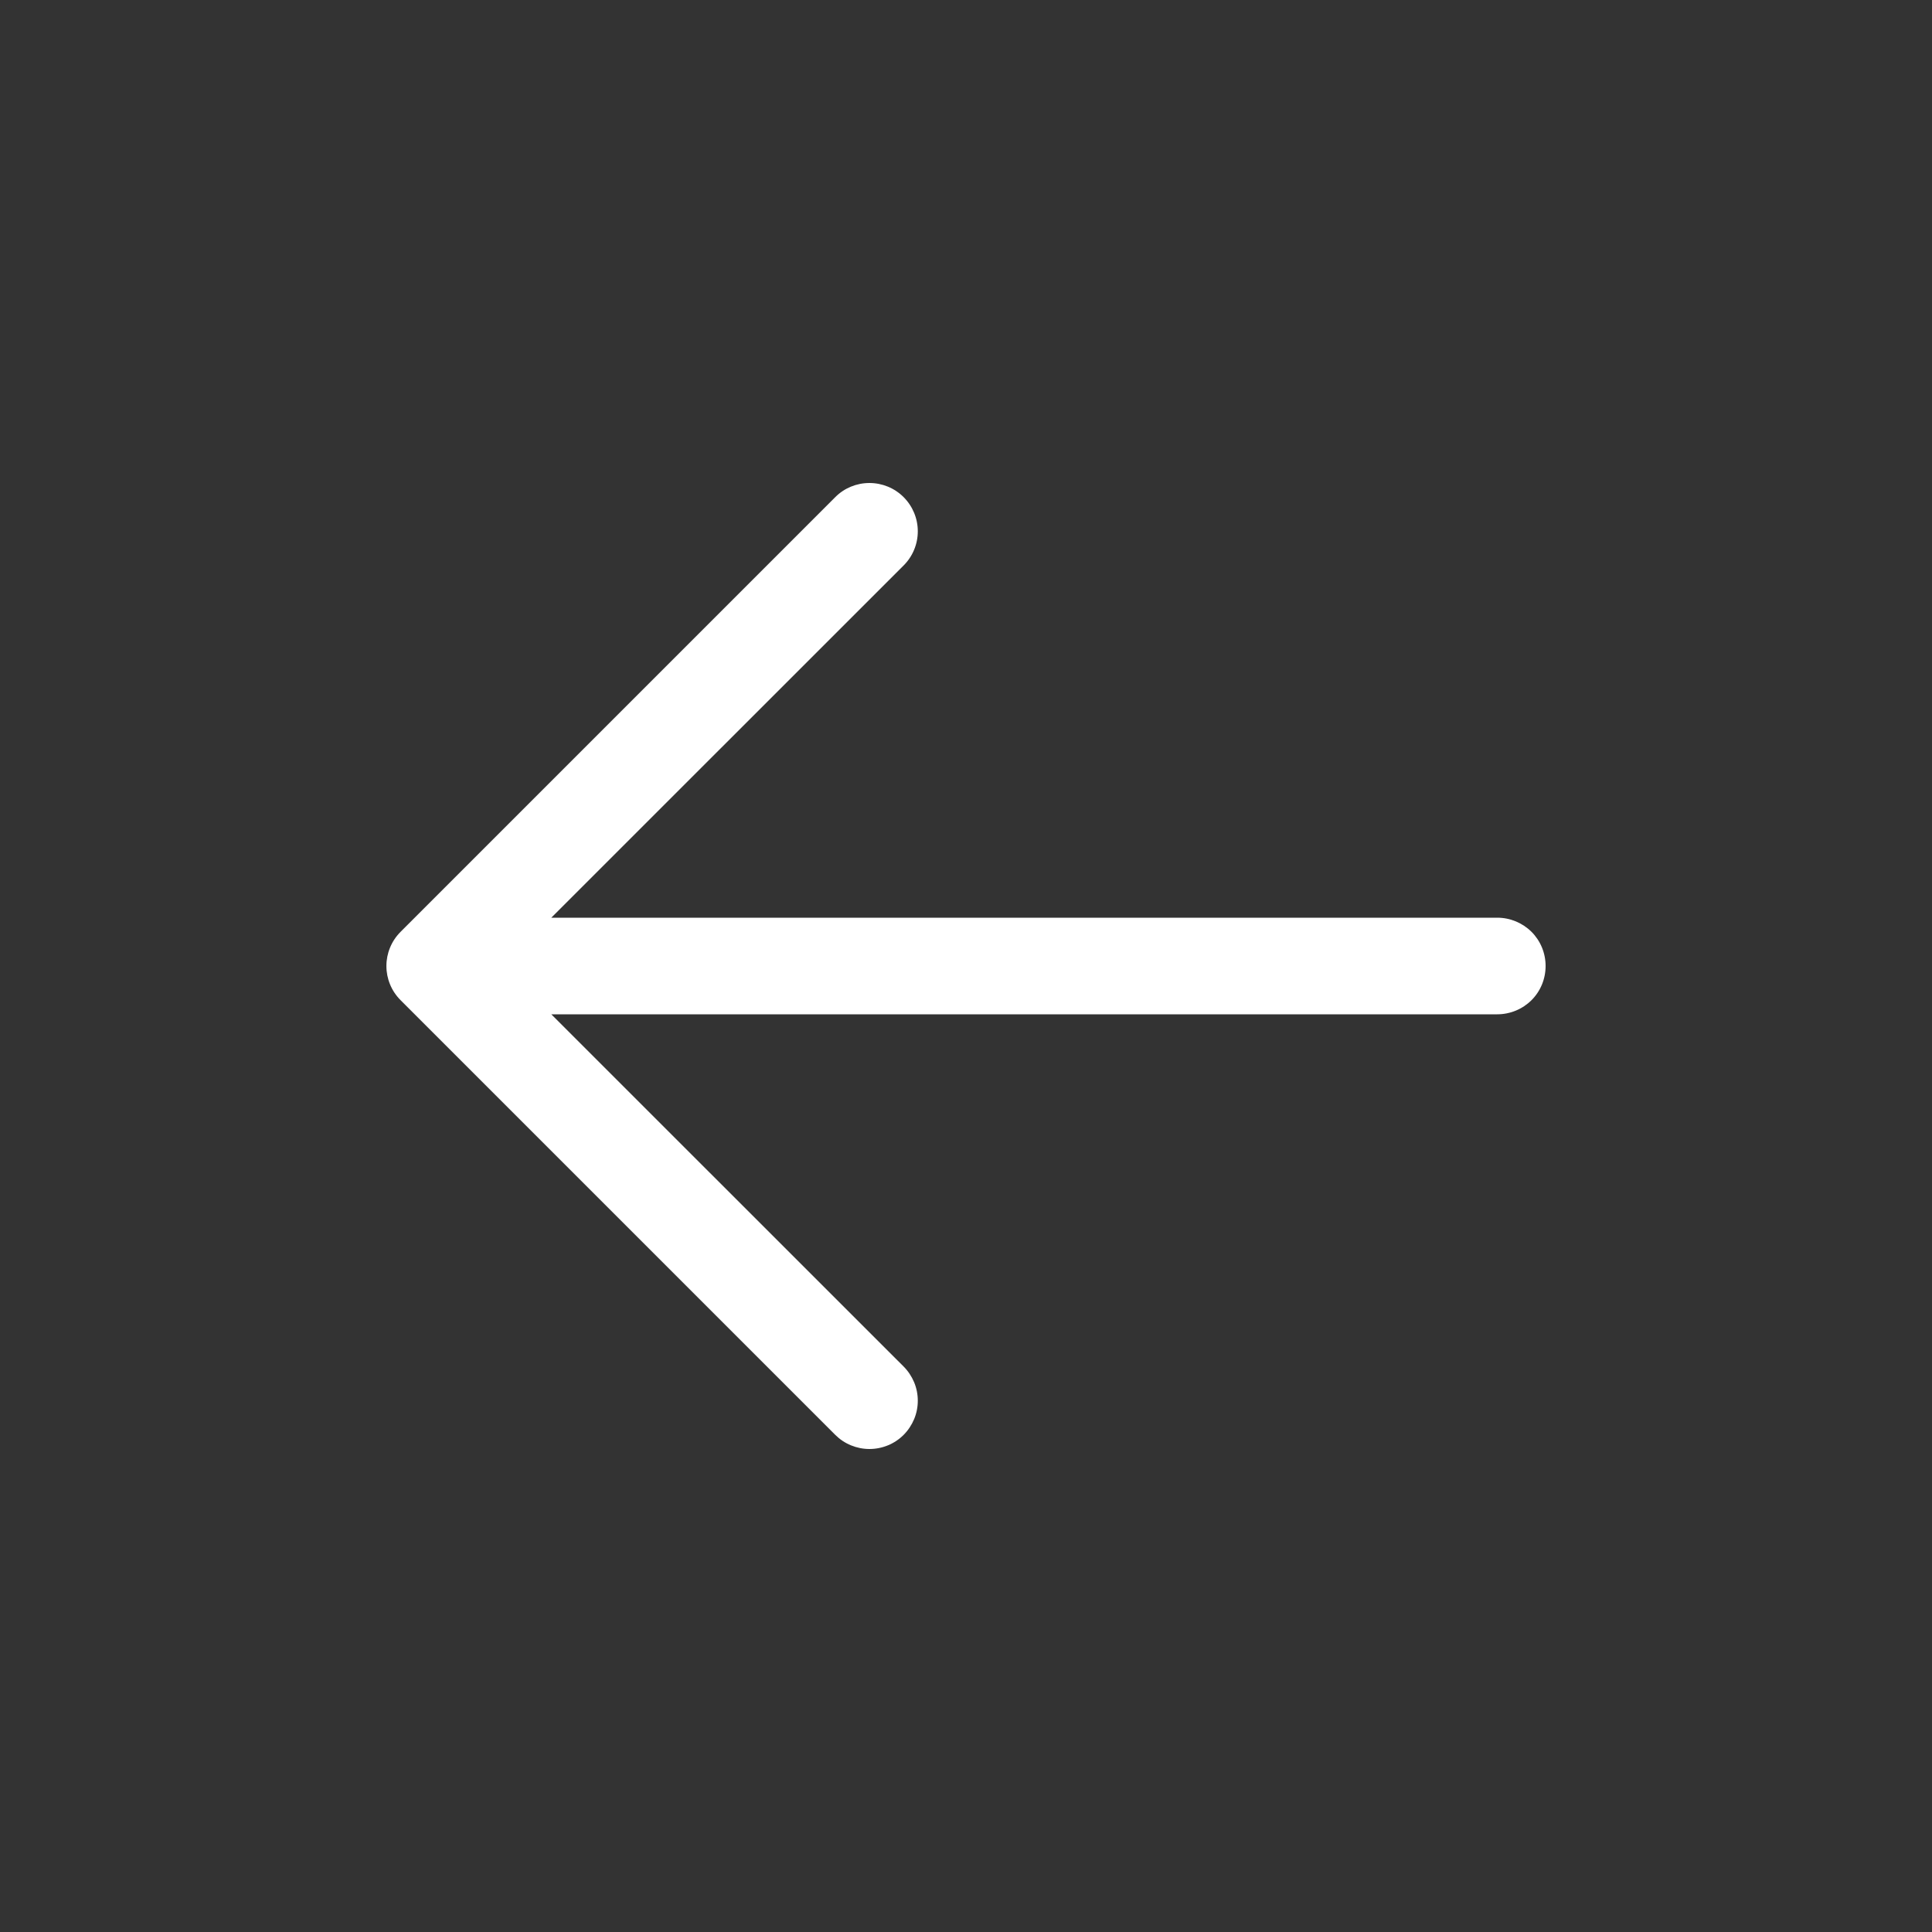 <svg width="20" height="20" viewBox="0 0 20 20" fill="none" xmlns="http://www.w3.org/2000/svg">
<rect x="0" y="0" width="20" height="20" fill="#333333" stroke="none"/>
<path d="M16 10C16 10.133 15.948 10.26 15.854 10.354C15.76 10.447 15.633 10.5 15.5 10.5H5.707L9.354 14.146C9.401 14.193 9.437 14.248 9.463 14.309C9.488 14.369 9.501 14.434 9.501 14.5C9.501 14.566 9.488 14.631 9.463 14.691C9.437 14.752 9.401 14.807 9.354 14.854C9.308 14.9 9.253 14.937 9.192 14.962C9.131 14.987 9.066 15 9 15C8.935 15 8.87 14.987 8.809 14.962C8.748 14.937 8.693 14.9 8.647 14.854L4.147 10.354C4.1 10.307 4.063 10.252 4.038 10.191C4.013 10.131 4 10.066 4 10C4 9.934 4.013 9.869 4.038 9.809C4.063 9.748 4.1 9.693 4.147 9.646L8.647 5.146C8.74 5.052 8.868 5 9 5C9.133 5 9.26 5.052 9.354 5.146C9.448 5.24 9.501 5.367 9.501 5.5C9.501 5.633 9.448 5.76 9.354 5.854L5.707 9.5H15.5C15.633 9.5 15.76 9.553 15.854 9.646C15.948 9.74 16 9.867 16 10Z" fill="white"/>
</svg>
